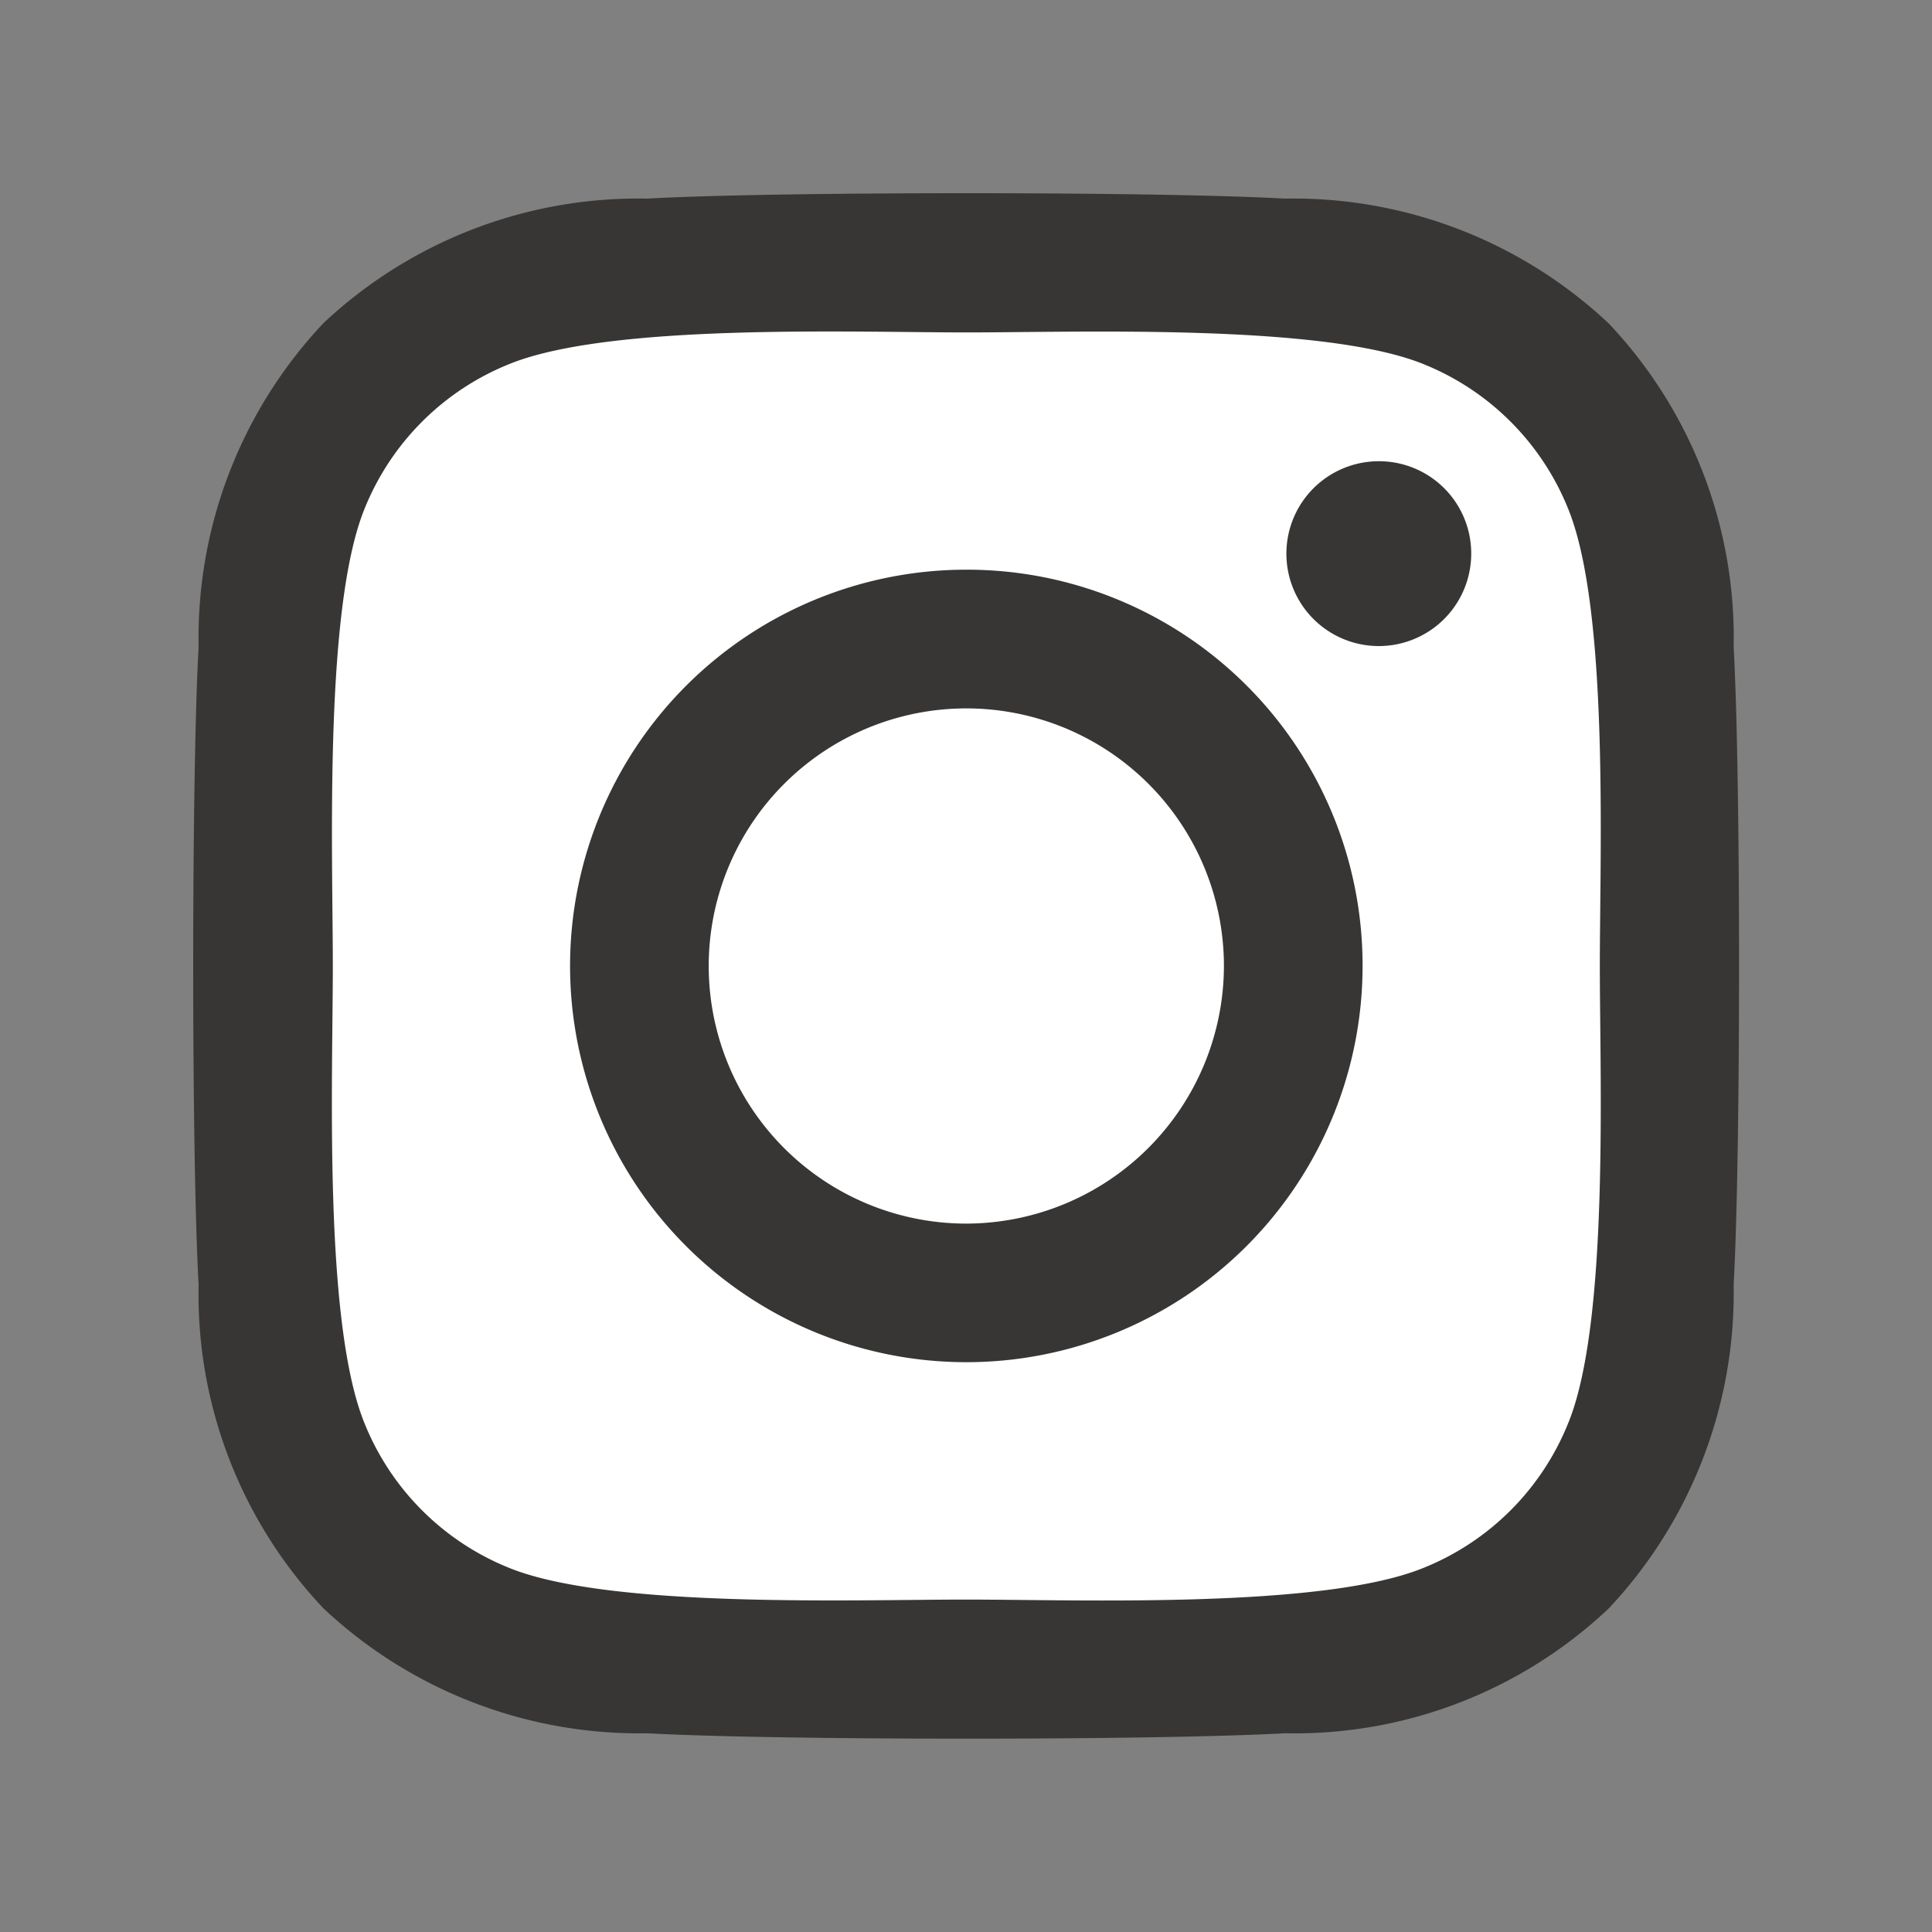<svg xmlns="http://www.w3.org/2000/svg" width="30" height="30" viewBox="0 0 30 30"><rect x="0" y="0" width="30" height="30" fill="#808080" stroke="none"/><clipPath id="a"><path d="M0 0h30v30H0z"/></clipPath><g clip-path="url(#a)"><rect width="22" height="22" fill="#fff" rx="6" transform="translate(4 4)"/><path fill="#373634" d="M15.005 8.846a6.153 6.153 0 1 0 6.153 6.153 6.144 6.144 0 0 0-6.153-6.153zm0 10.154a4 4 0 1 1 4-4 4.008 4.008 0 0 1-4 4zm7.84-10.405a1.435 1.435 0 1 1-1.435-1.433 1.432 1.432 0 0 1 1.435 1.433zm4.075 1.457a7.1 7.1 0 0 0-1.939-5.029 7.149 7.149 0 0 0-5.029-1.939c-1.981-.112-7.921-.112-9.9 0a7.139 7.139 0 0 0-5.029 1.933 7.126 7.126 0 0 0-1.939 5.029c-.112 1.981-.112 7.921 0 9.9a7.1 7.1 0 0 0 1.939 5.029 7.158 7.158 0 0 0 5.029 1.939c1.981.112 7.921.112 9.9 0a7.1 7.1 0 0 0 5.029-1.939 7.149 7.149 0 0 0 1.939-5.029c.112-1.981.112-7.915 0-9.9zm-2.56 12.023a4.05 4.05 0 0 1-2.281 2.281c-1.58.627-5.329.482-7.074.482s-5.5.139-7.074-.482a4.05 4.05 0 0 1-2.281-2.281c-.627-1.58-.482-5.329-.482-7.074s-.139-5.5.482-7.074a4.05 4.05 0 0 1 2.281-2.283c1.579-.627 5.328-.482 7.074-.482s5.5-.139 7.074.482a4.05 4.05 0 0 1 2.281 2.281c.627 1.58.482 5.329.482 7.074s.145 5.501-.481 7.075z"/></g></svg>